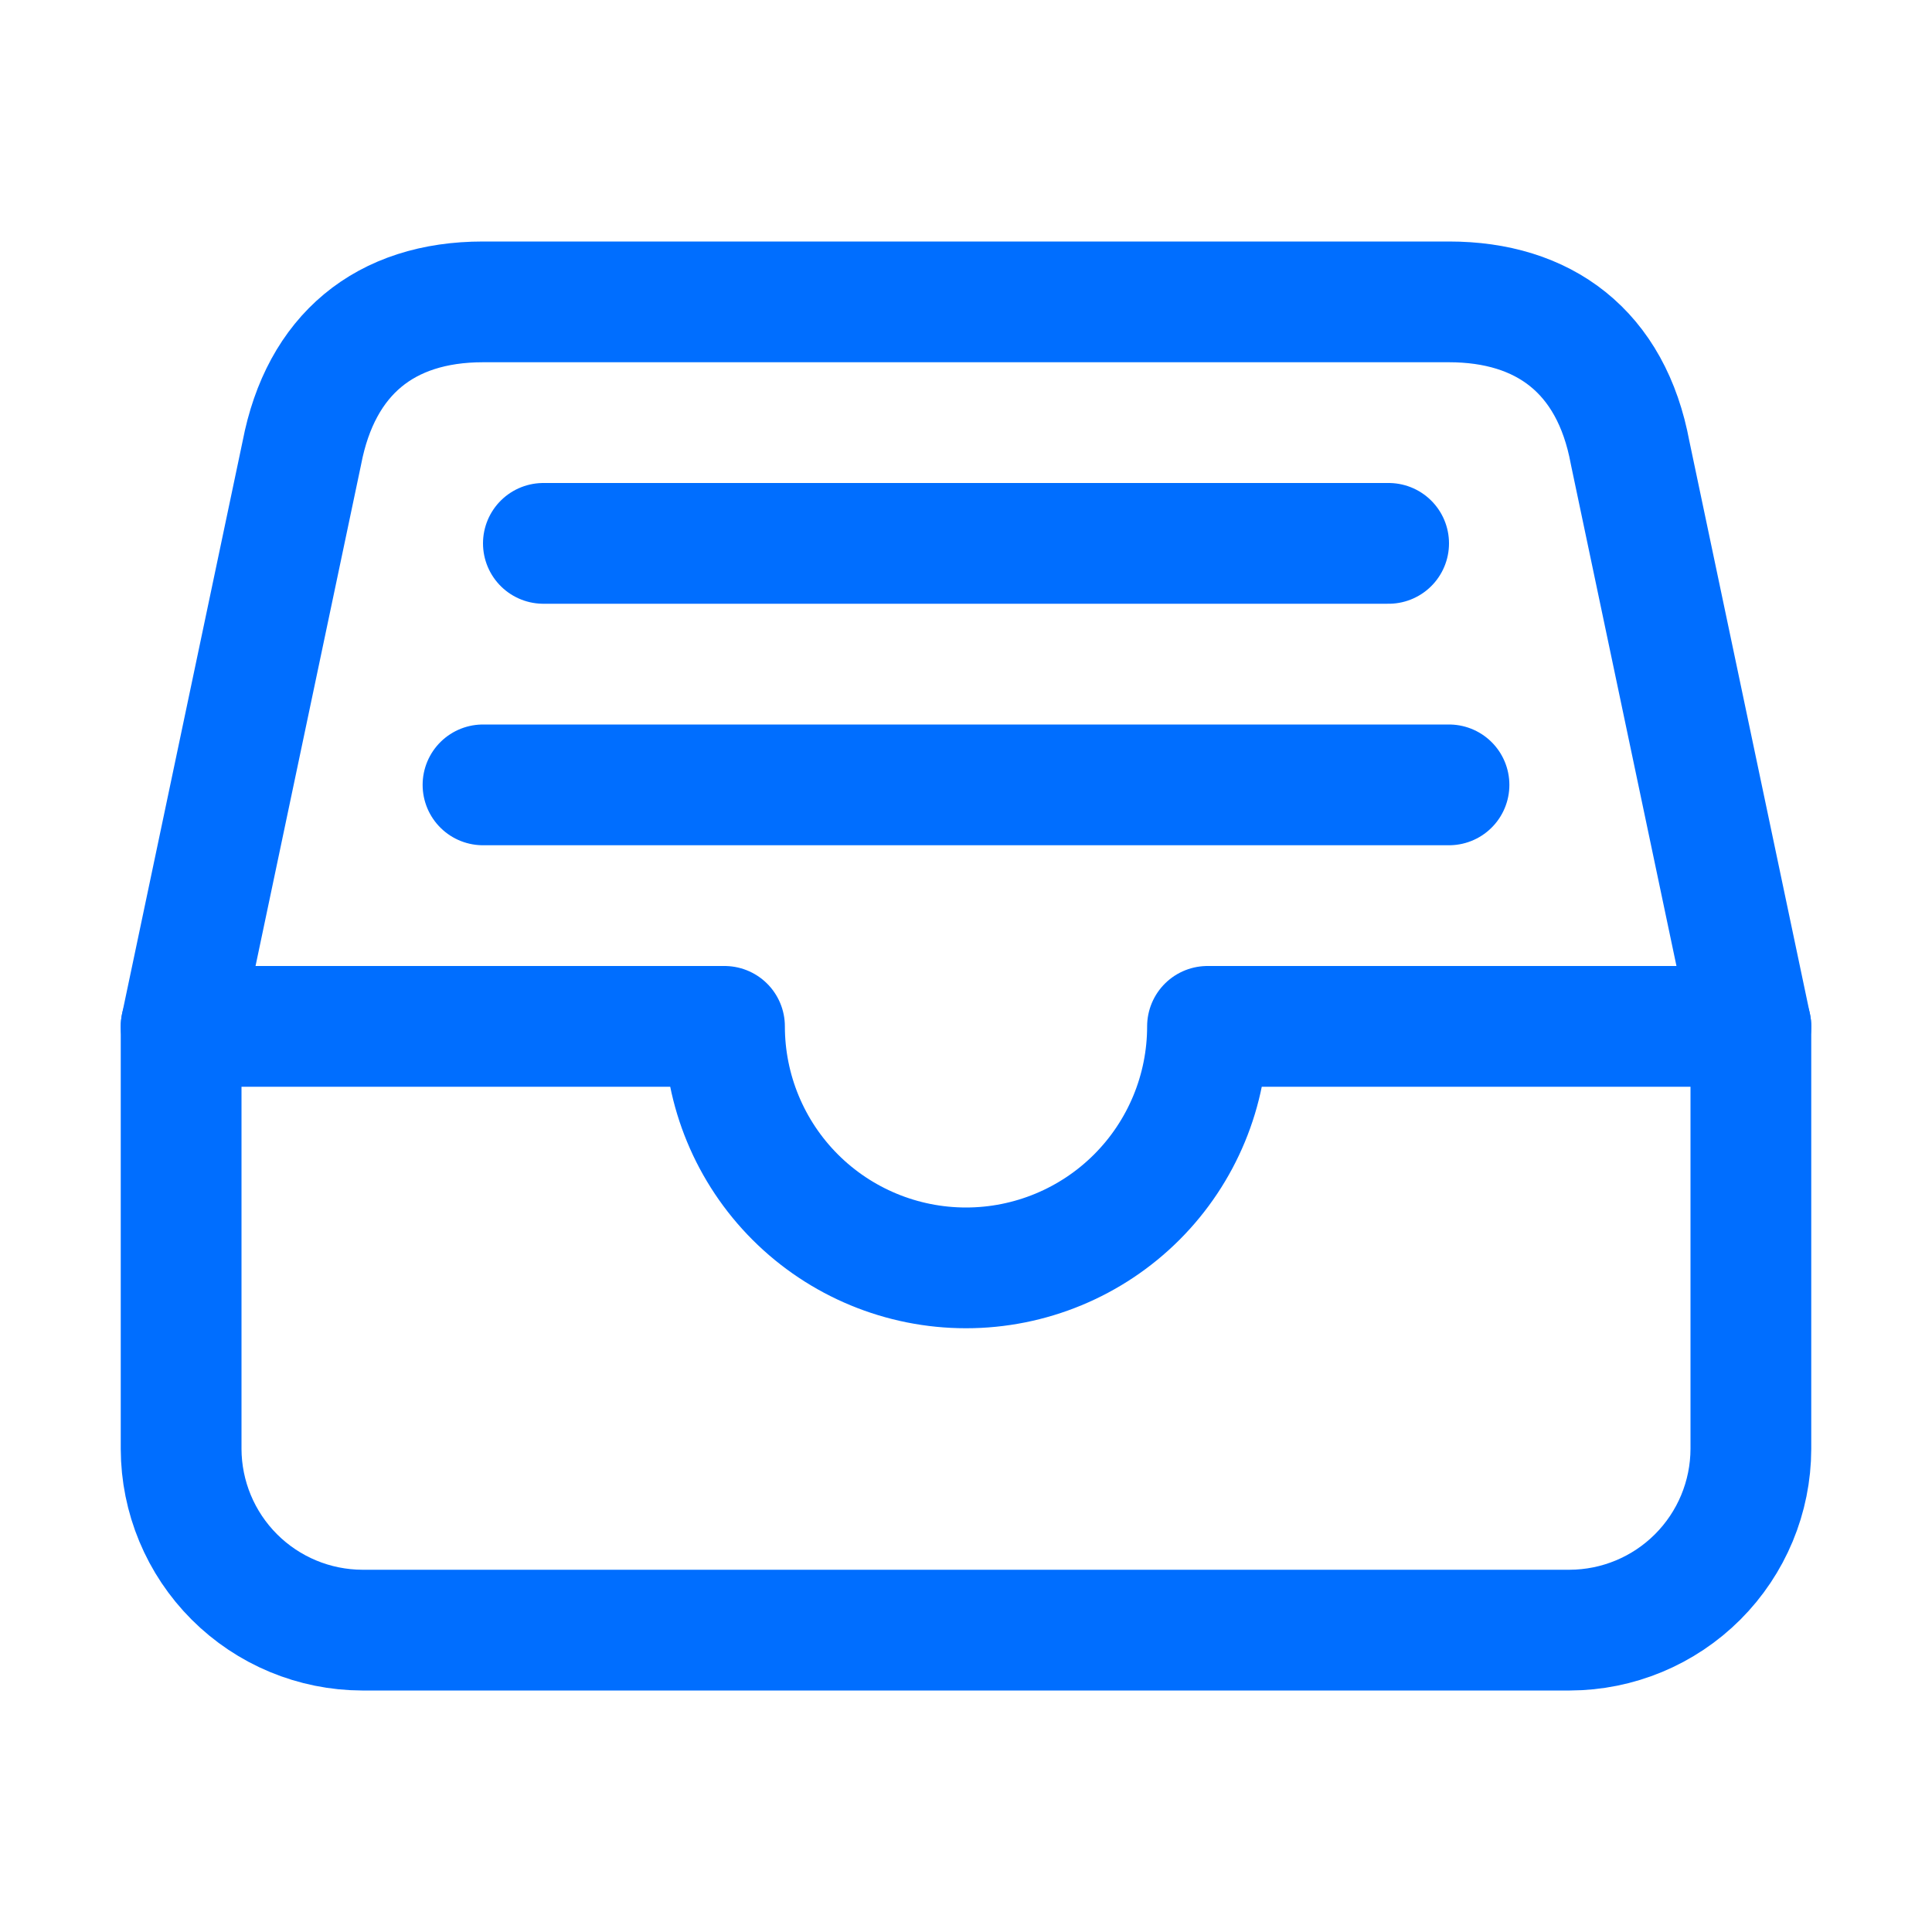 <?xml version="1.0" encoding="UTF-8"?> <svg xmlns="http://www.w3.org/2000/svg" width="512" height="512" viewBox="0 0 512 512" fill="none"><path d="M384 80H128C102 80 85 94 80 120L48 272V384C48.037 396.719 53.106 408.907 62.1 417.9C71.093 426.894 83.281 431.963 96 432H416C428.719 431.963 440.907 426.894 449.9 417.9C458.894 408.907 463.963 396.719 464 384V272L432 120C427 93 409 80 384 80Z" stroke="#006EFF" stroke-width="32" stroke-linejoin="round"></path><path d="M48 272H192C192 288.974 198.743 305.252 210.745 317.255C222.747 329.257 239.026 336 256 336C272.974 336 289.252 329.257 301.255 317.255C313.257 305.252 320 288.974 320 272H464M144 144H368M128 208H384" stroke="#006EFF" stroke-width="32" stroke-linecap="round" stroke-linejoin="round"></path></svg> 